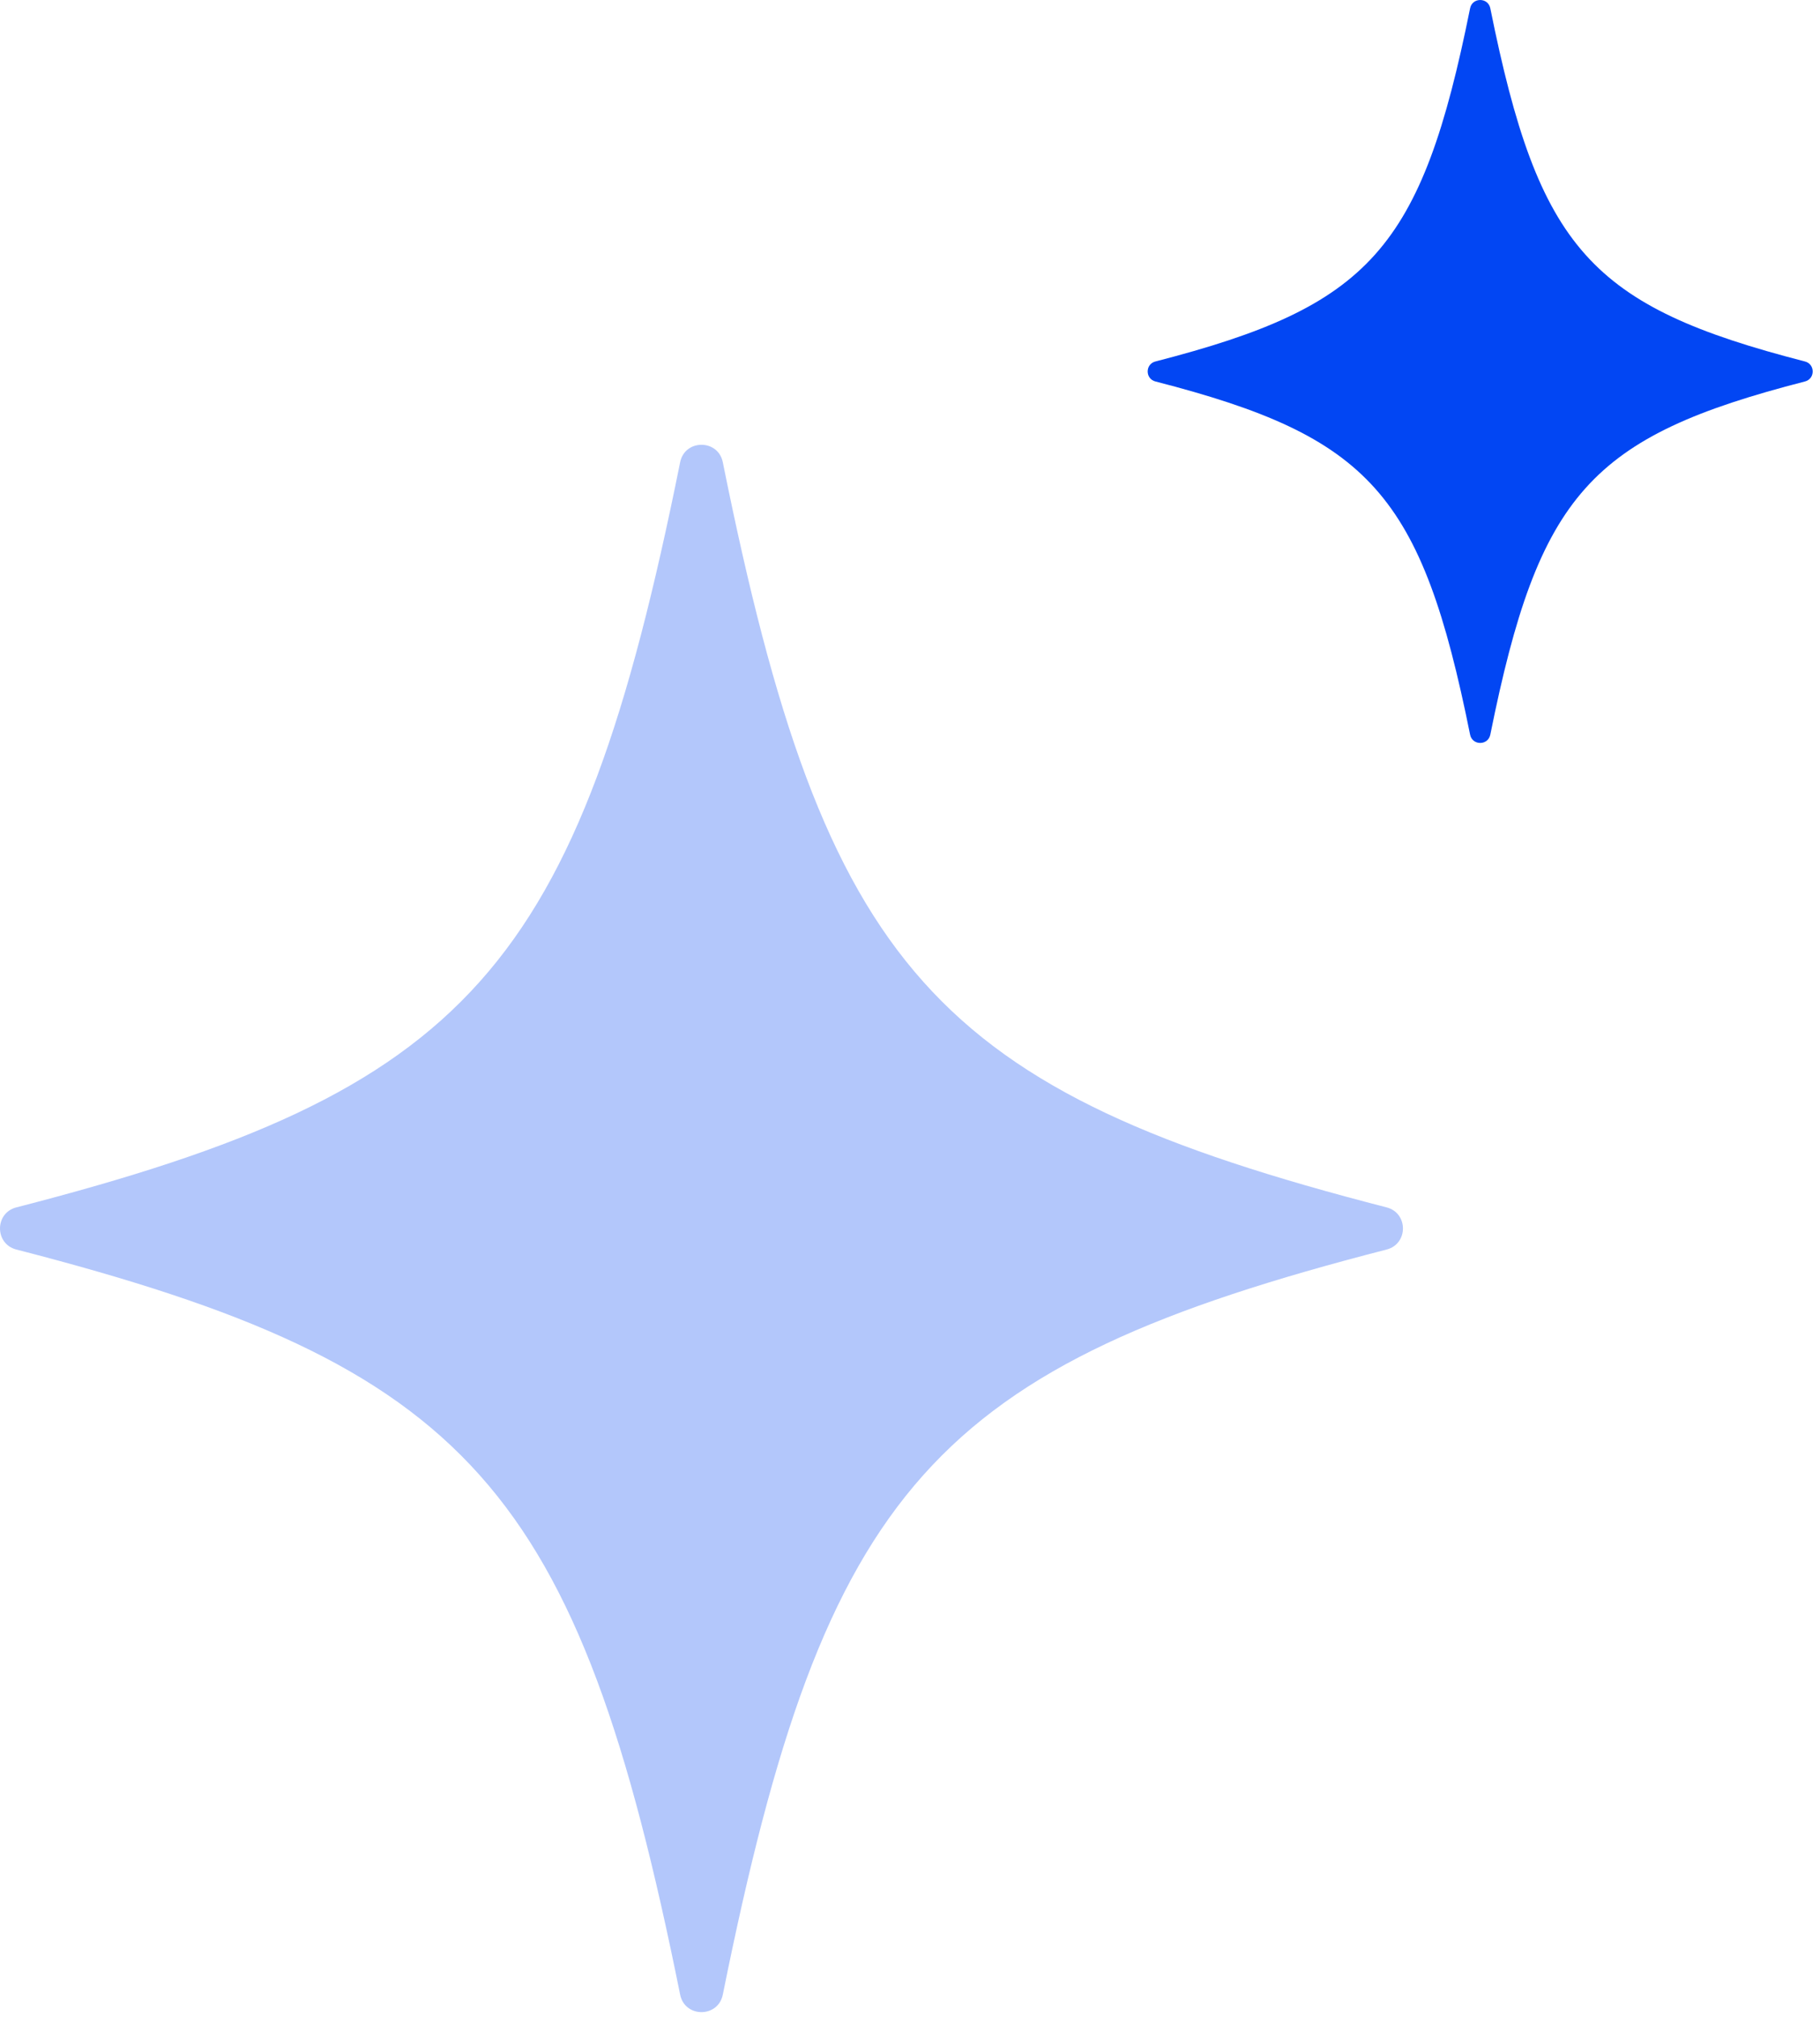 <svg width="74" height="82" viewBox="0 0 74 82" fill="none" xmlns="http://www.w3.org/2000/svg">
<path d="M56.379 50.794C37.968 55.532 33.553 60.411 29.389 81.083C29.198 82.031 27.845 82.031 27.654 81.083C23.489 60.411 19.075 55.532 0.664 50.794C-0.221 50.566 -0.221 49.308 0.664 49.081C19.075 44.342 23.49 39.463 27.654 18.791C27.845 17.844 29.198 17.844 29.389 18.791C33.554 39.463 37.968 44.342 56.379 49.081C57.264 49.308 57.264 50.566 56.379 50.794Z" fill="#B3C7FB"/>
<path d="M73.388 15.507C64.661 17.753 62.569 20.065 60.595 29.864C60.504 30.313 59.863 30.313 59.773 29.864C57.798 20.065 55.706 17.753 46.979 15.507C46.559 15.399 46.559 14.802 46.979 14.694C55.706 12.448 57.798 10.136 59.773 0.337C59.863 -0.112 60.504 -0.112 60.595 0.337C62.569 10.136 64.662 12.448 73.388 14.694C73.808 14.802 73.808 15.399 73.388 15.507Z" fill="#0246F3"/>
</svg>
